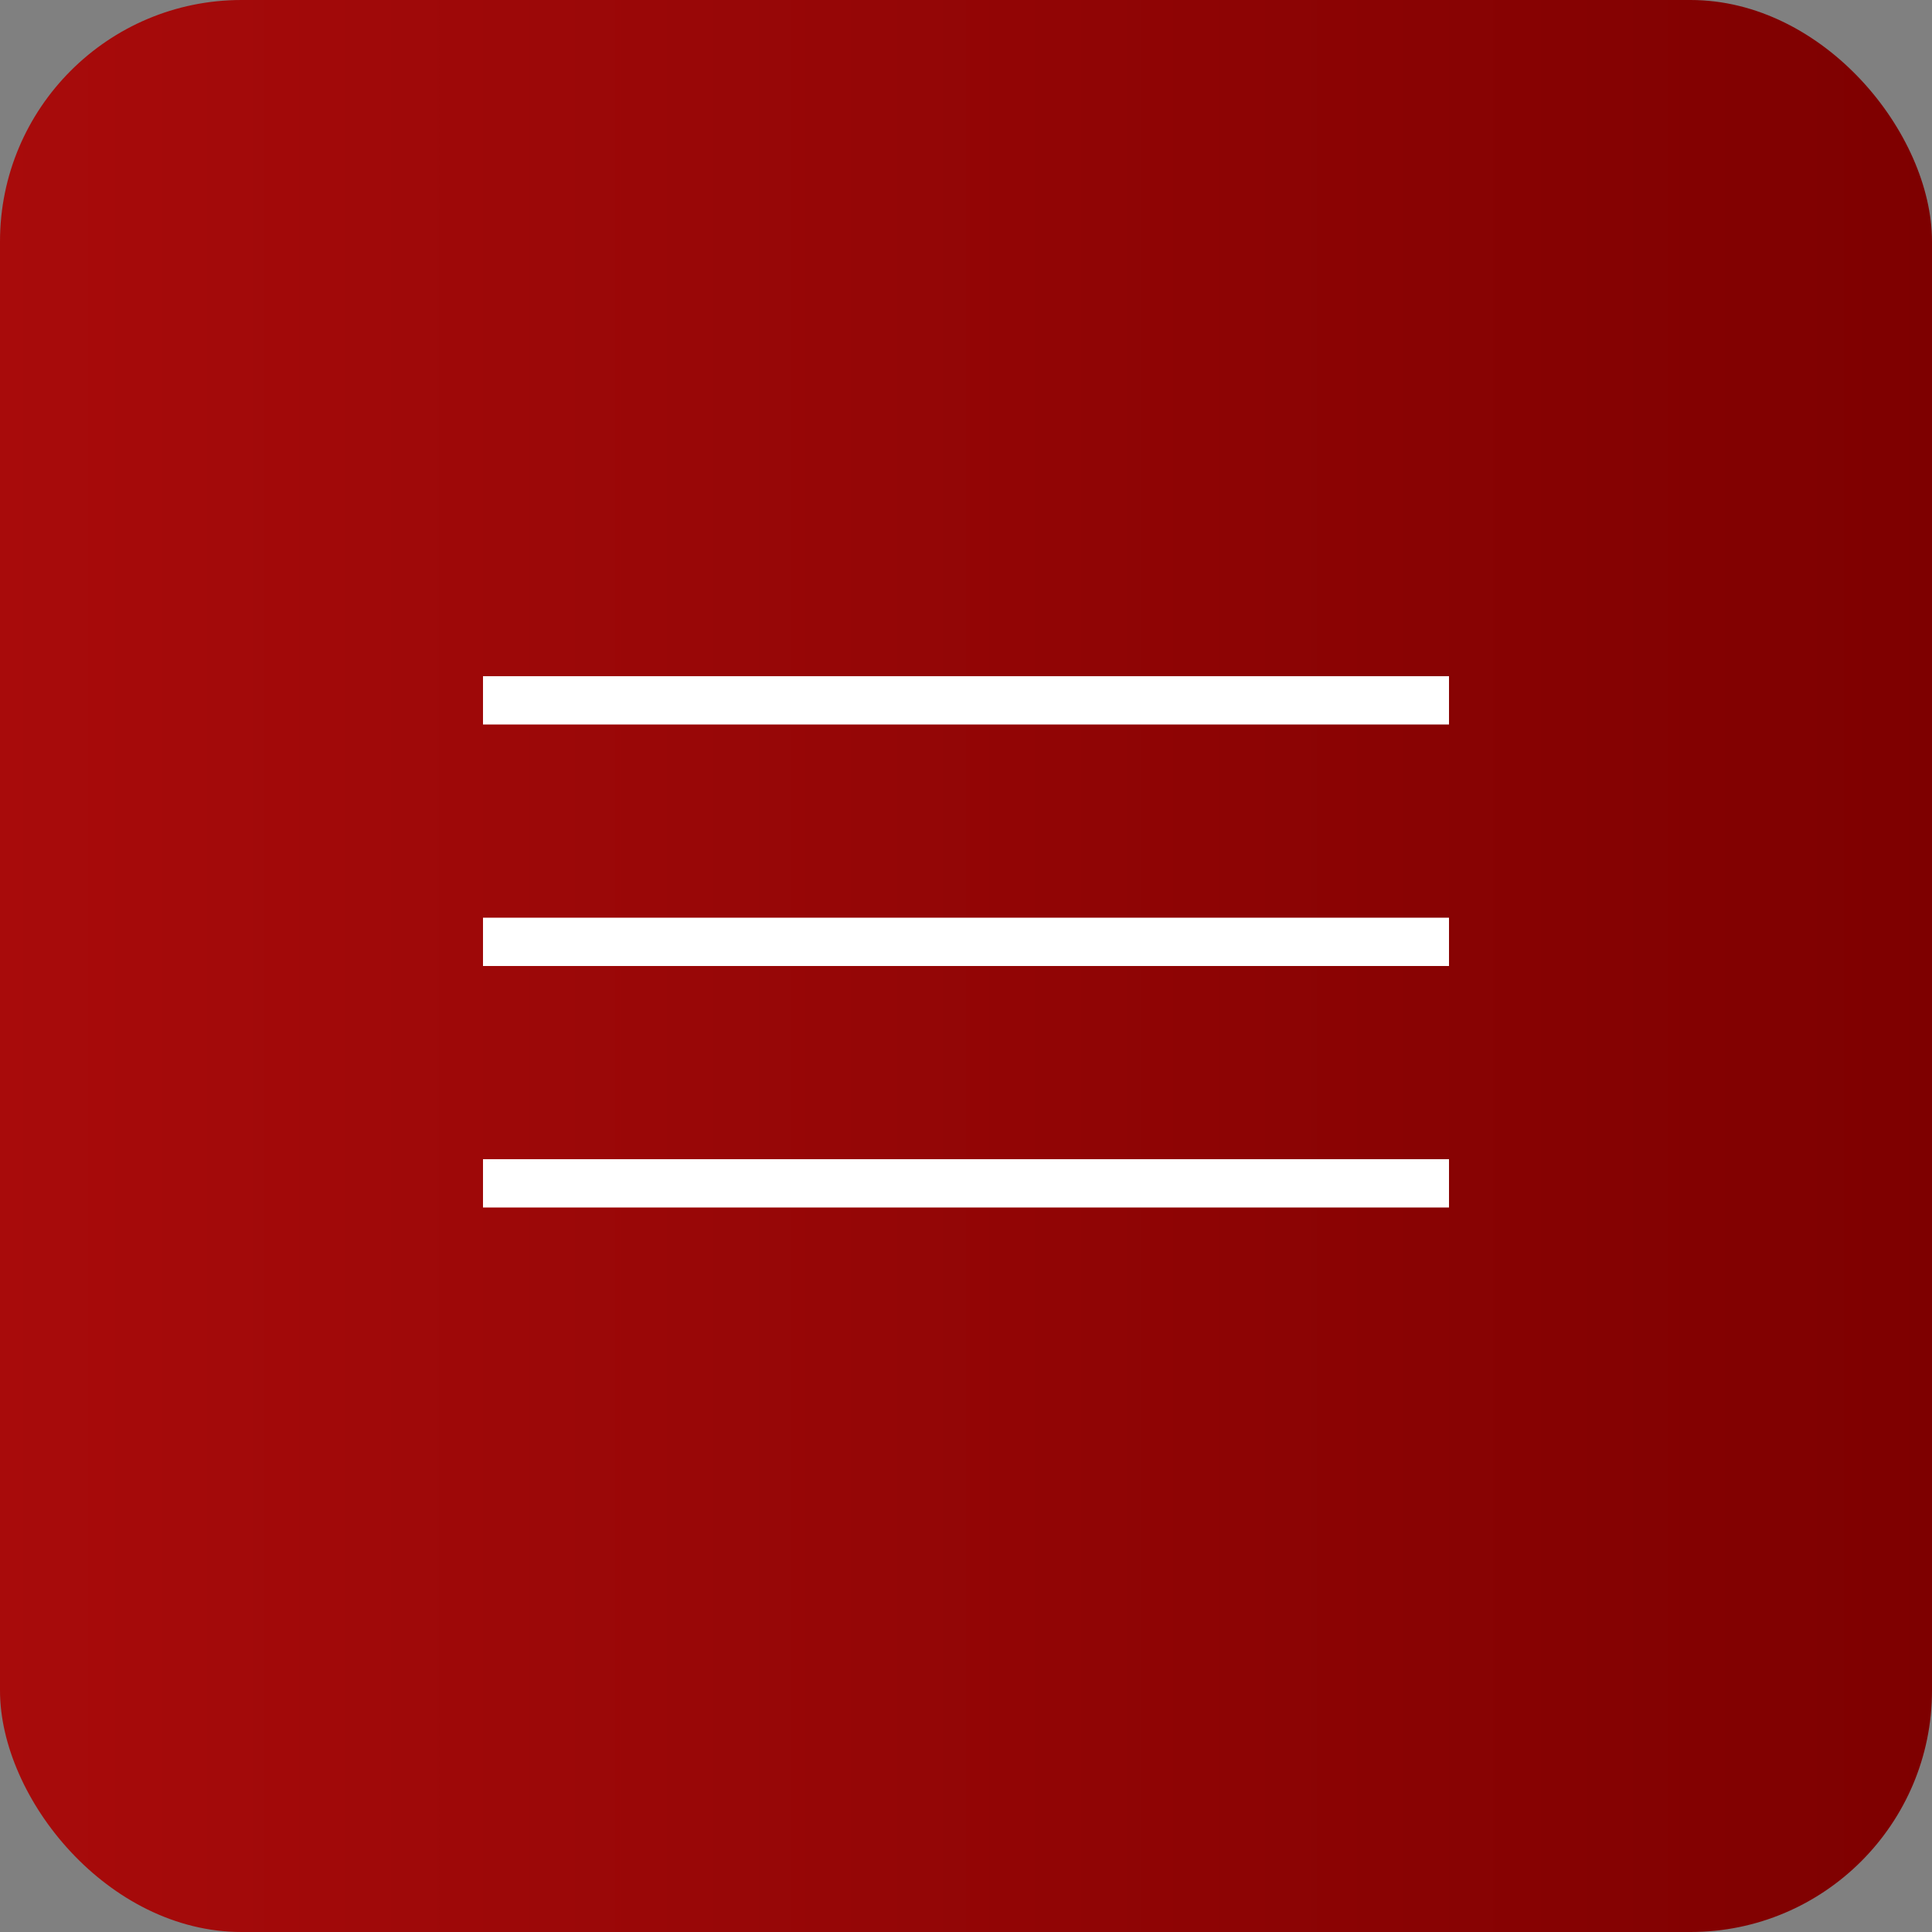 <?xml version="1.0" encoding="UTF-8"?> <svg xmlns="http://www.w3.org/2000/svg" width="40" height="40" viewBox="0 0 40 40" fill="none"><rect x="0" y="0" width="40" height="40" fill="#808080" stroke="none"/><rect width="40" height="40" rx="5" fill="url(#paint0_linear_102_78)"></rect><line x1="10" y1="14.5" x2="30" y2="14.5" stroke="white"></line><line x1="10" y1="19.5" x2="30" y2="19.5" stroke="white"></line><line x1="10" y1="24.5" x2="30" y2="24.5" stroke="white"></line><defs><linearGradient id="paint0_linear_102_78" x1="0" y1="20" x2="40" y2="20" gradientUnits="userSpaceOnUse"><stop stop-color="#A80B0B"></stop><stop offset="1" stop-color="#7E0000"></stop></linearGradient></defs></svg> 